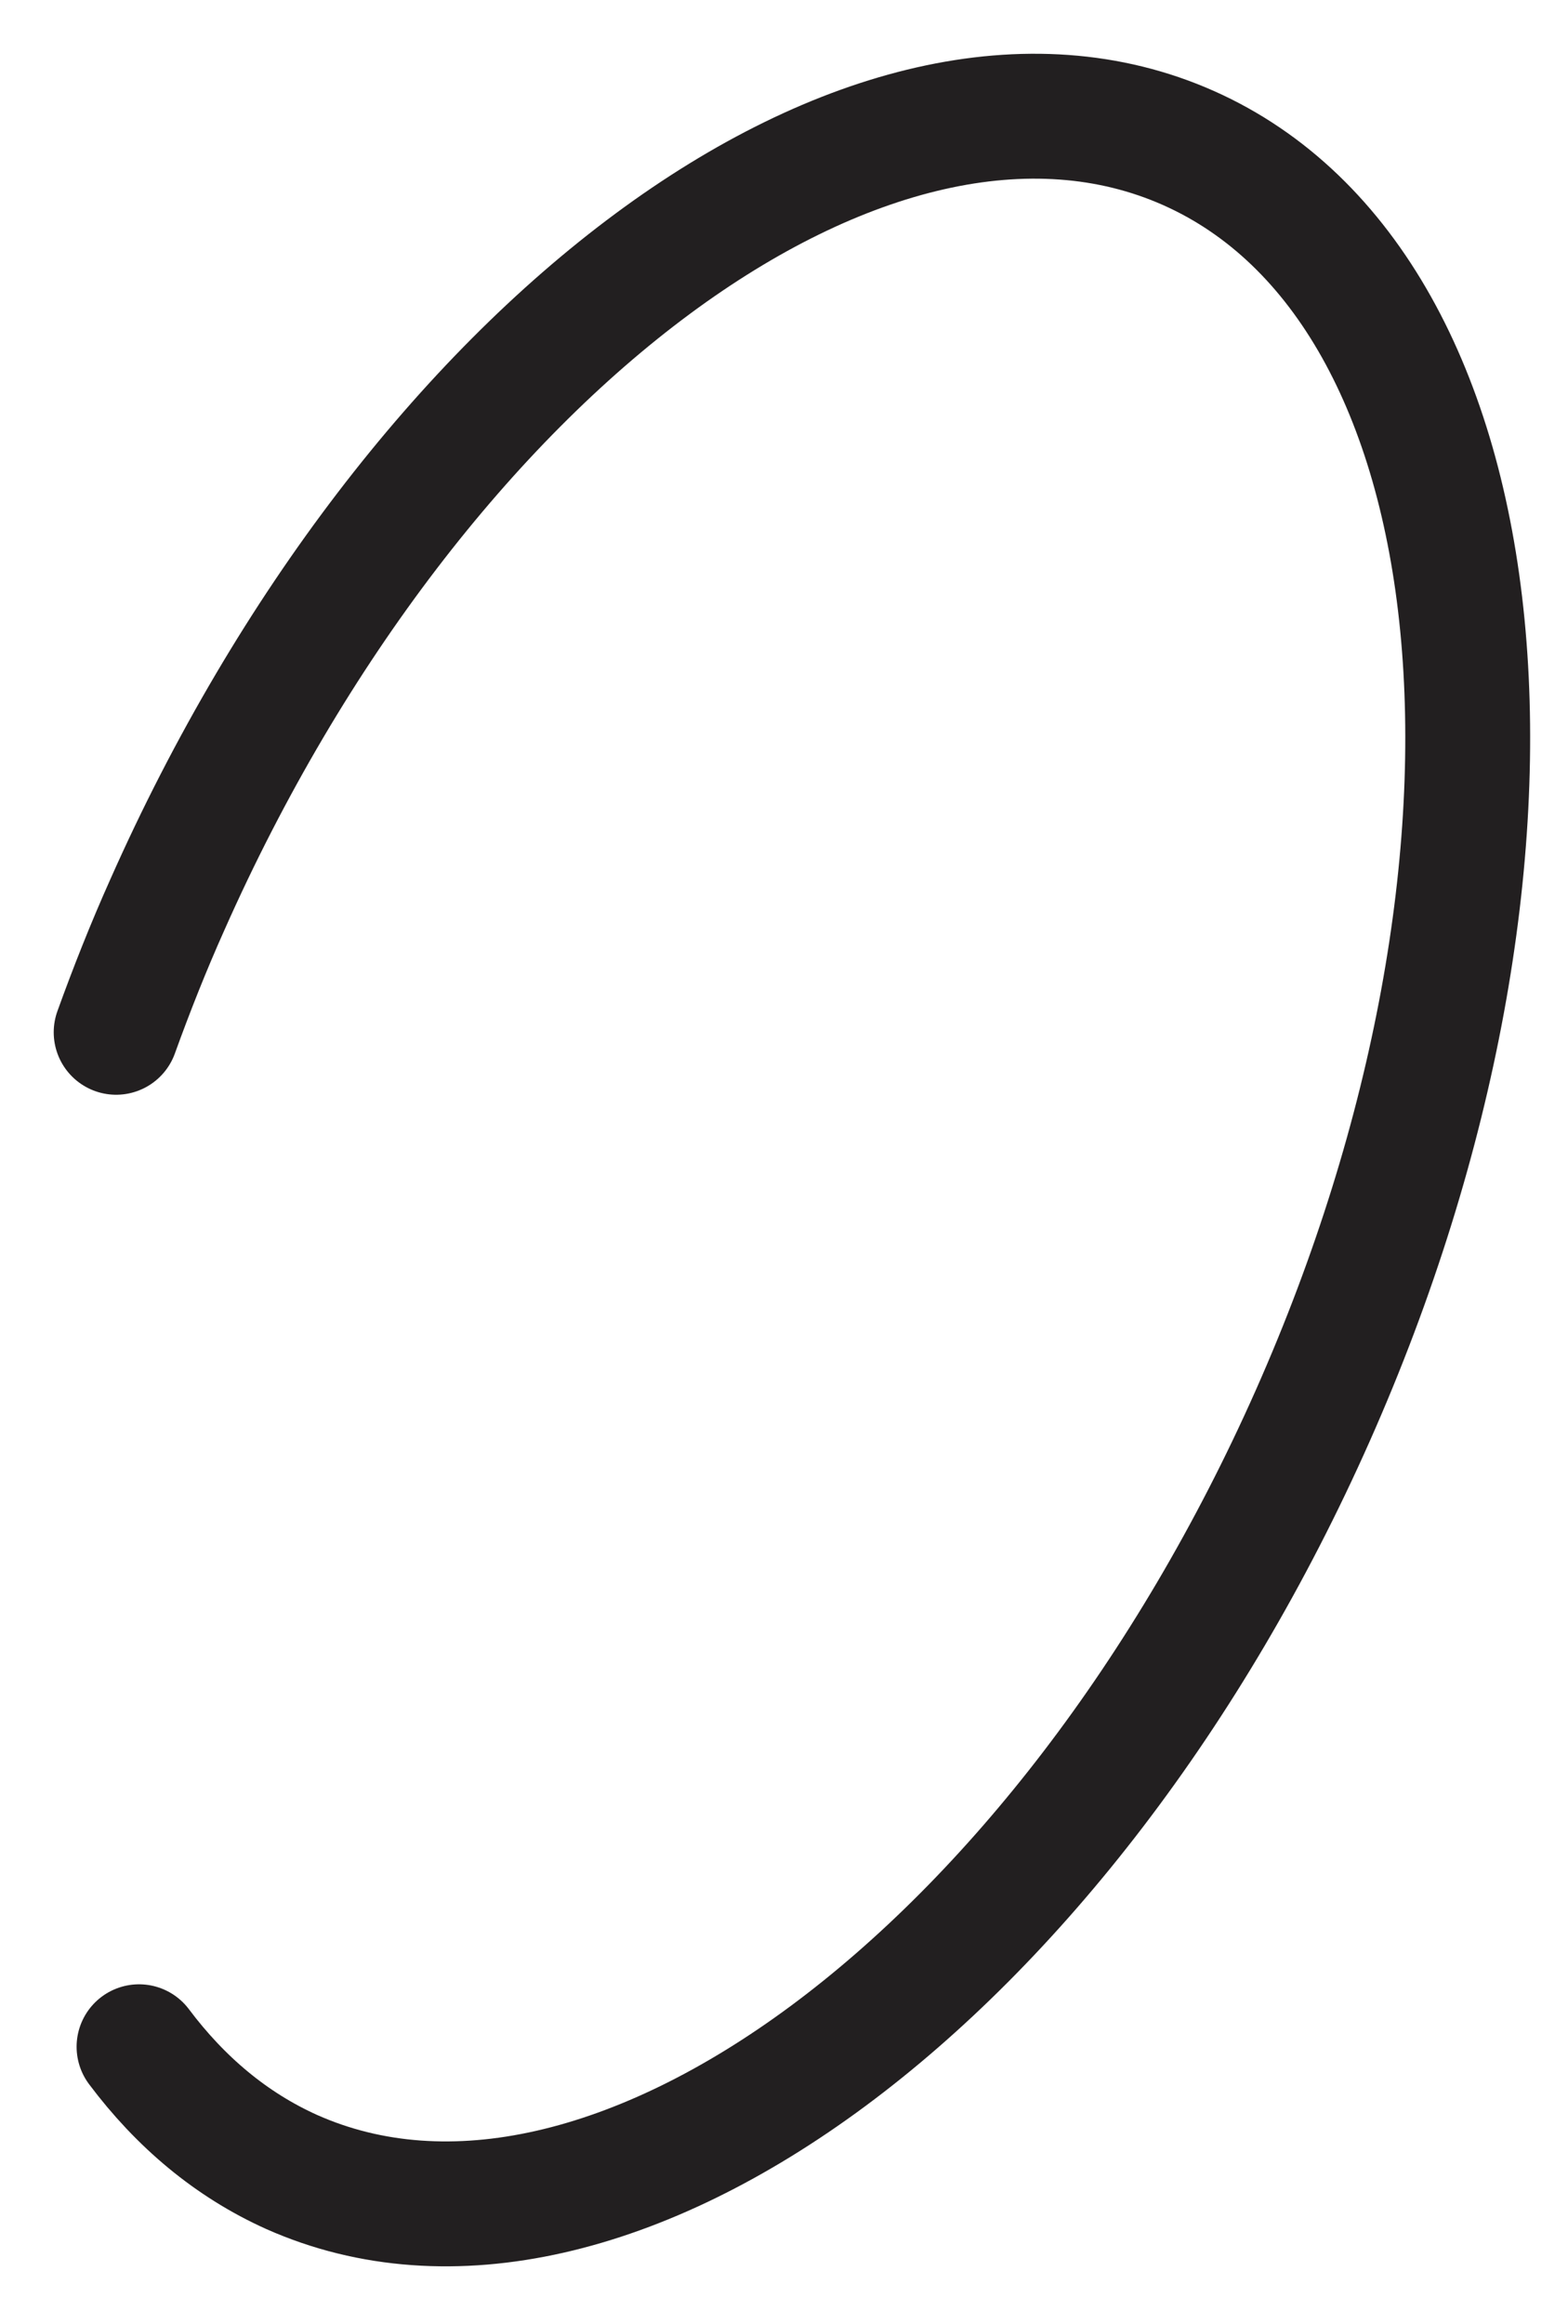 <?xml version="1.0" encoding="utf-8"?>
<svg xmlns="http://www.w3.org/2000/svg" fill="none" height="100%" overflow="visible" preserveAspectRatio="none" style="display: block;" viewBox="0 0 27 40" width="100%">
<path d="M2.394 35.231C3.107 36.181 3.98 36.918 5.023 37.387C10.473 39.81 18.338 33.982 22.606 24.366C26.875 14.749 25.917 4.972 20.467 2.549C15.017 0.126 7.152 5.954 2.883 15.57C2.553 16.307 2.266 17.033 2 17.769" id="Vector" stroke="#221F20" stroke-linecap="round" stroke-linejoin="round" stroke-width="2.15"/>
</svg>